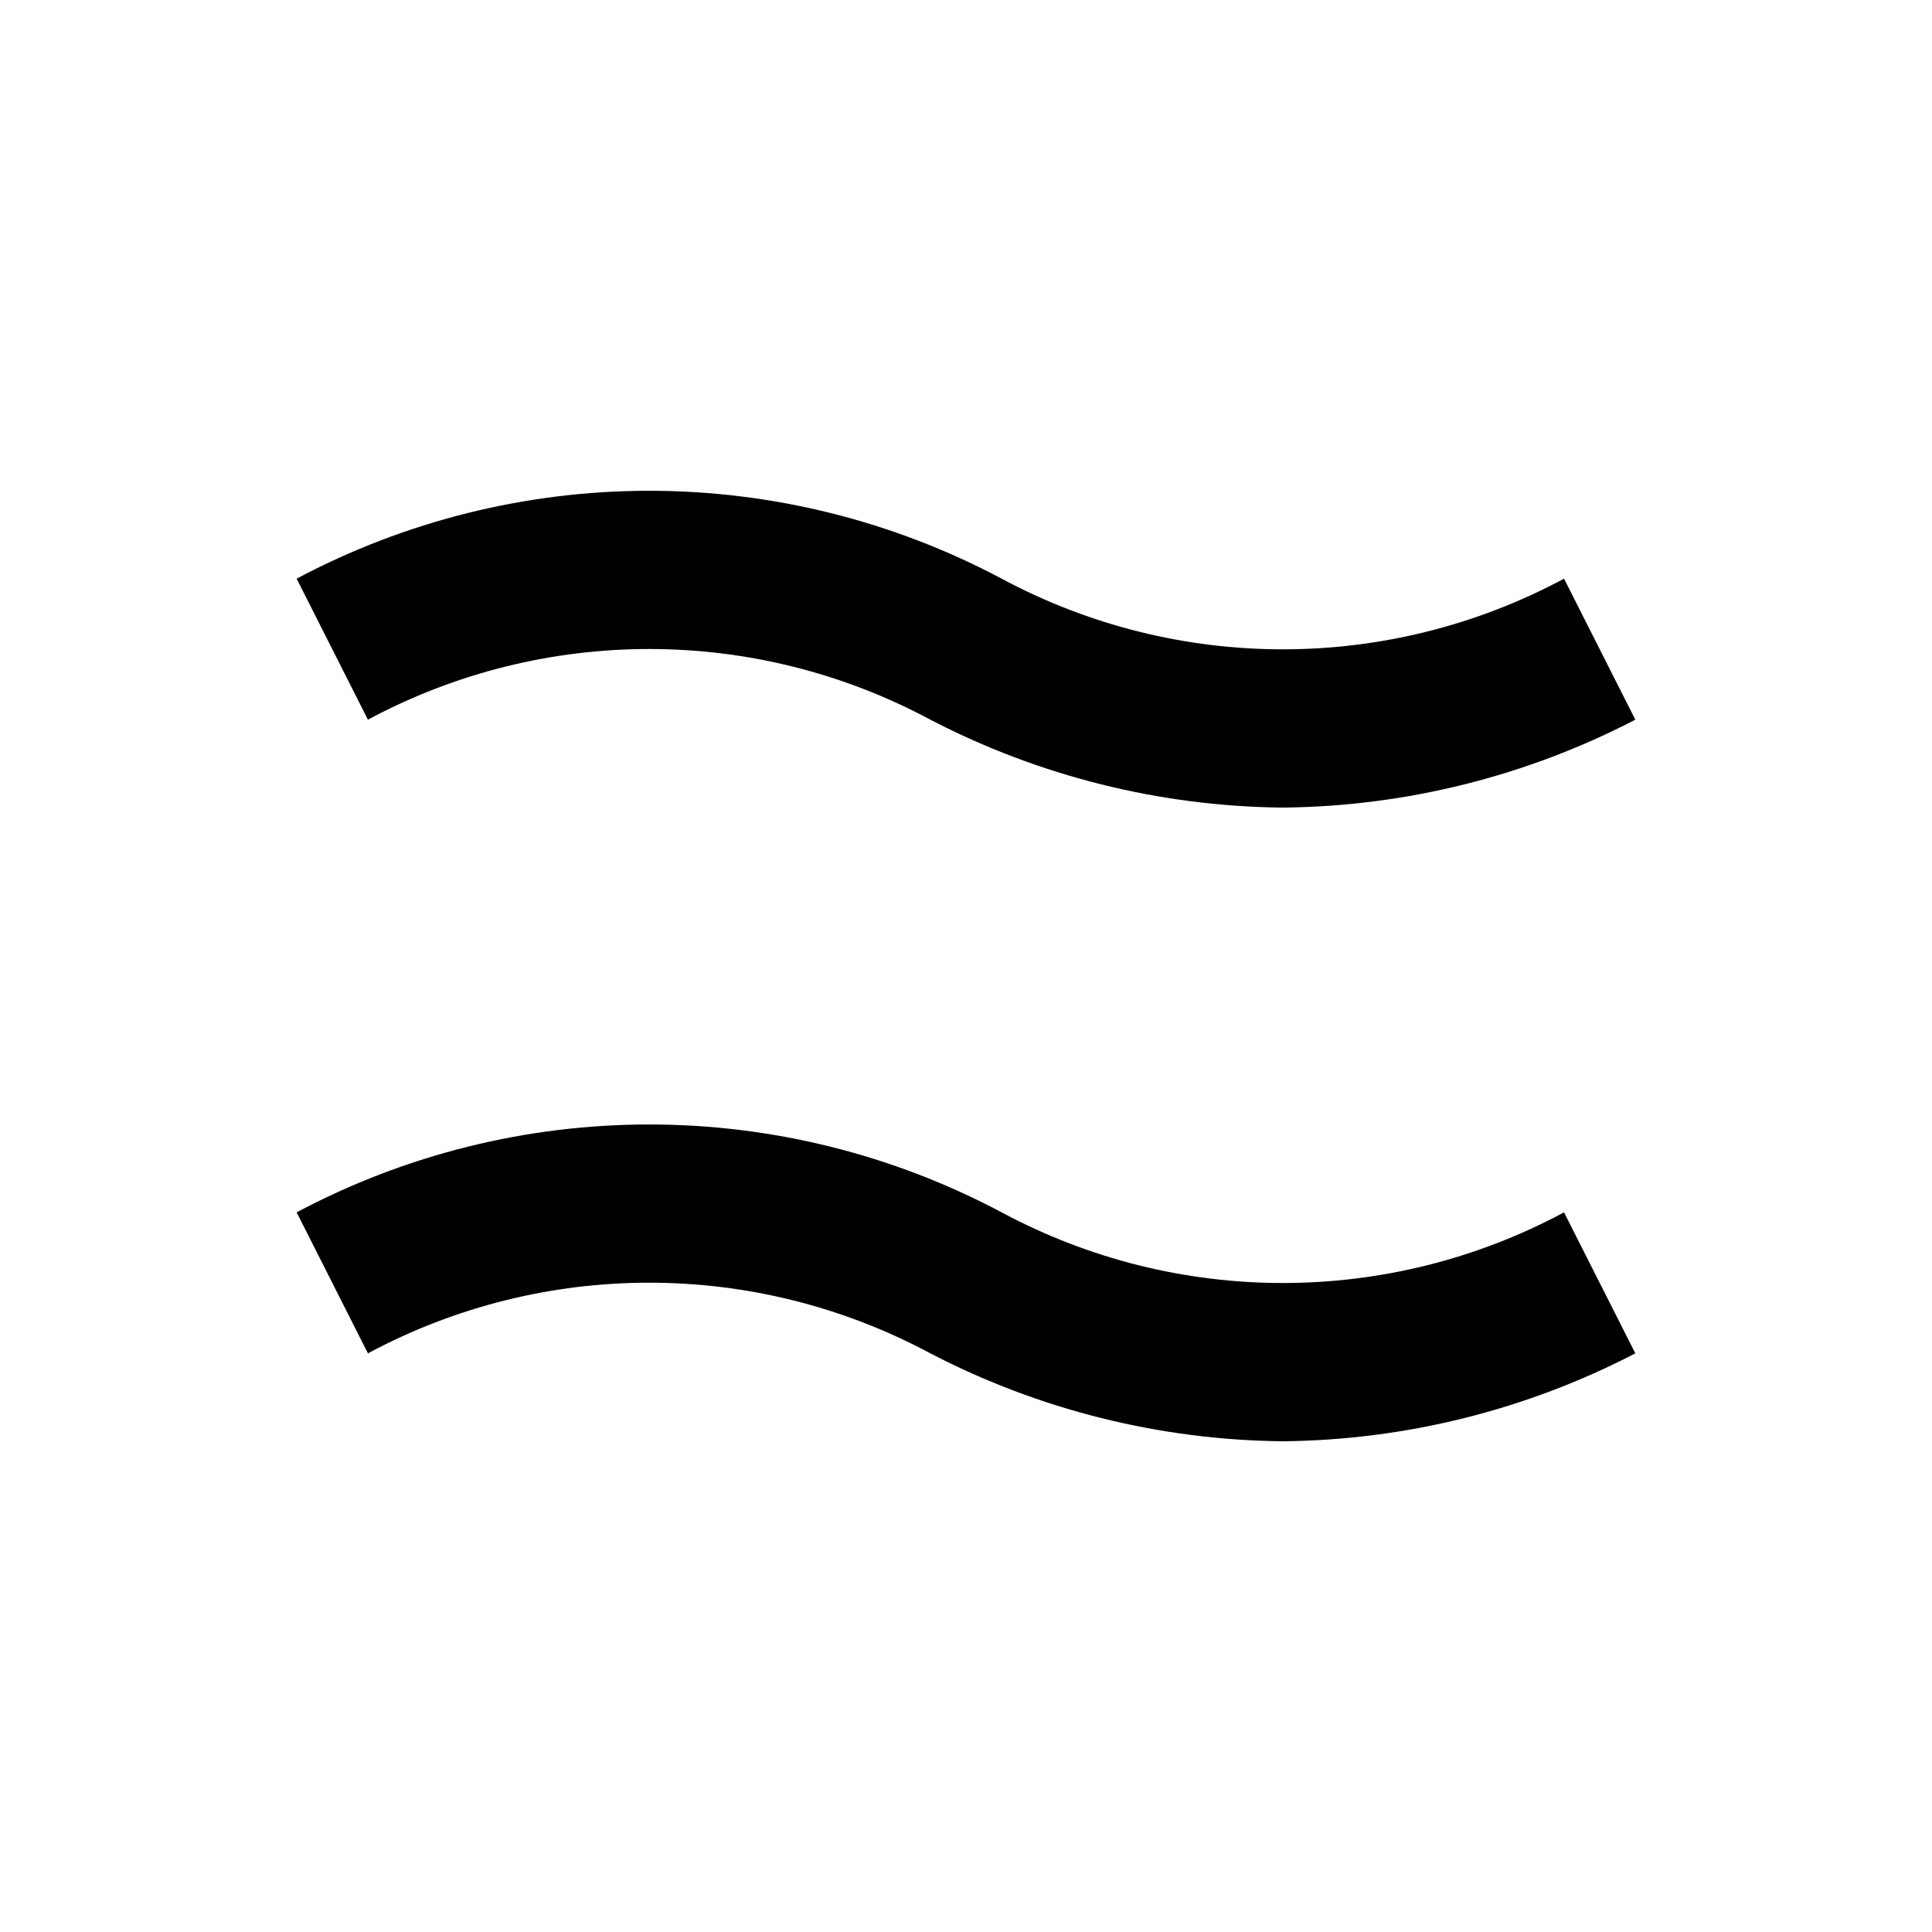 <?xml version="1.0" encoding="UTF-8"?>
<!-- Uploaded to: SVG Repo, www.svgrepo.com, Generator: SVG Repo Mixer Tools -->
<svg fill="#000000" width="800px" height="800px" version="1.1" viewBox="144 144 512 512" xmlns="http://www.w3.org/2000/svg">
 <g>
  <path d="m483.96 525.95c-32.535-0.316-64.539-8.297-93.414-23.301-46.543-24.965-102.5-24.965-149.04 0l-18.895-37.367 0.004 0.004c28.762-15.293 60.84-23.289 93.414-23.289s64.652 7.996 93.414 23.289c46.543 24.965 102.5 24.965 149.04 0l18.895 37.367v-0.004c-28.875 15.004-60.879 22.984-93.418 23.301z"/>
  <path d="m483.96 358.02c-32.535-0.316-64.539-8.301-93.414-23.301-46.543-24.969-102.5-24.969-149.04 0l-18.895-37.367h0.004c28.762-15.293 60.84-23.289 93.414-23.289s64.652 7.996 93.414 23.289c46.543 24.969 102.5 24.969 149.04 0l18.895 37.367c-28.875 15-60.879 22.984-93.418 23.301z"/>
 </g>
</svg>
